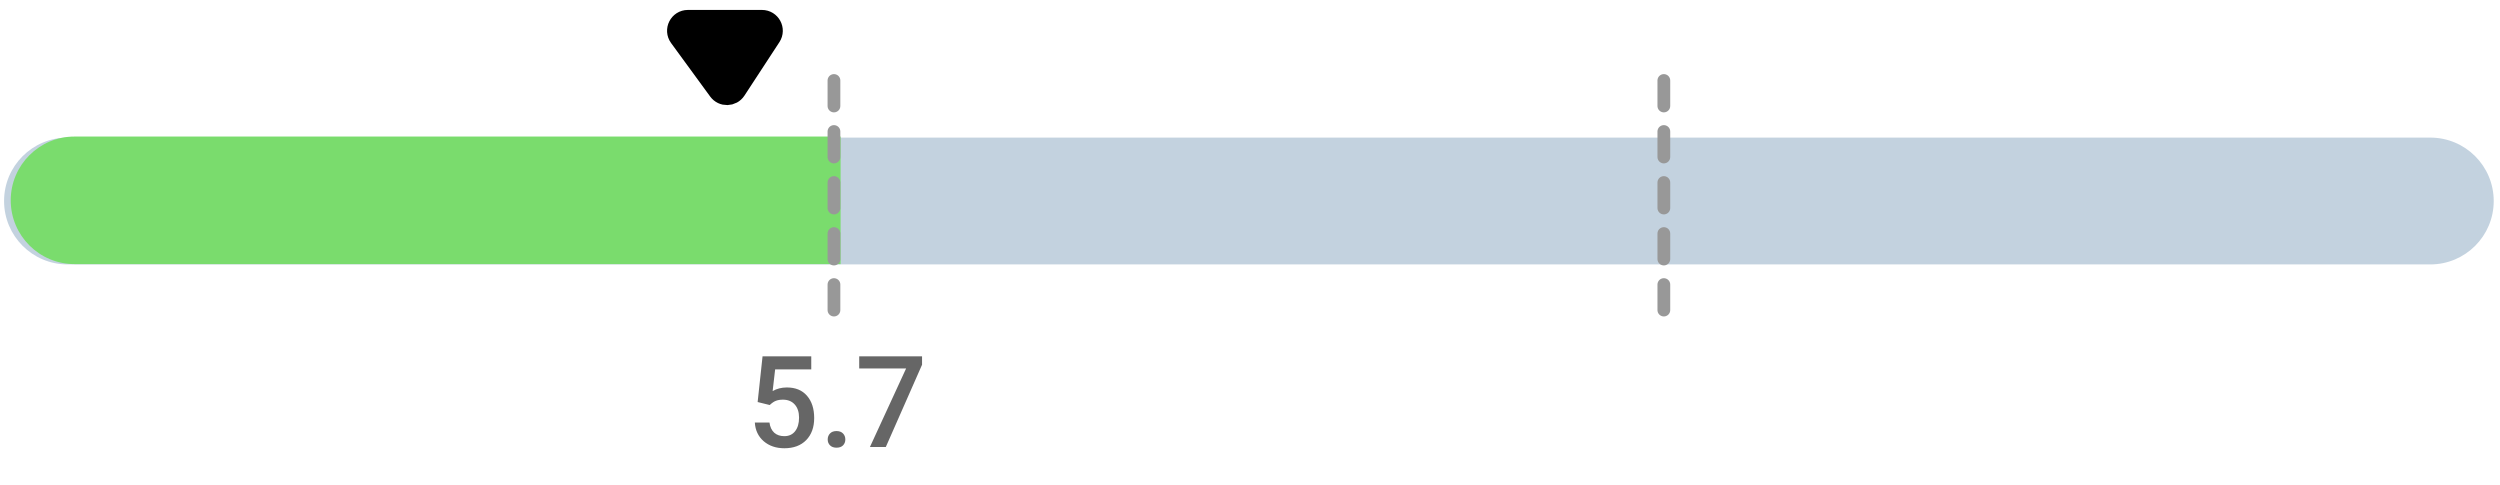 <svg width="196" height="38" viewBox="0 0 196 38" fill="none" xmlns="http://www.w3.org/2000/svg">
<path d="M59.739 1.595H53.931C53.263 1.595 52.878 2.354 53.272 2.893L56.337 7.088C56.674 7.549 57.367 7.531 57.679 7.053L60.422 2.858C60.777 2.315 60.388 1.595 59.739 1.595Z" fill="black" stroke="black" stroke-width="1.632"/>
<path d="M59.399 31.52L59.784 27.936H63.603V28.961H60.771L60.575 30.66C60.904 30.471 61.275 30.377 61.689 30.377C62.366 30.377 62.891 30.593 63.266 31.026C63.643 31.459 63.832 32.042 63.832 32.774C63.832 33.497 63.624 34.073 63.207 34.503C62.791 34.929 62.219 35.143 61.493 35.143C60.842 35.143 60.302 34.959 59.872 34.591C59.446 34.22 59.215 33.731 59.179 33.126H60.326C60.372 33.471 60.496 33.736 60.697 33.922C60.899 34.104 61.163 34.195 61.488 34.195C61.853 34.195 62.136 34.065 62.338 33.805C62.543 33.544 62.646 33.19 62.646 32.74C62.646 32.307 62.533 31.965 62.309 31.715C62.084 31.461 61.775 31.334 61.381 31.334C61.166 31.334 60.984 31.363 60.834 31.422C60.684 31.477 60.522 31.588 60.346 31.754L59.399 31.52ZM65.58 33.795C65.802 33.795 65.972 33.858 66.093 33.985C66.213 34.109 66.274 34.265 66.274 34.454C66.274 34.64 66.213 34.794 66.093 34.918C65.972 35.038 65.802 35.099 65.58 35.099C65.369 35.099 65.201 35.038 65.077 34.918C64.954 34.797 64.892 34.643 64.892 34.454C64.892 34.265 64.952 34.109 65.072 33.985C65.193 33.858 65.362 33.795 65.58 33.795ZM72.289 28.595L69.447 35.045H68.202L71.039 28.888H67.362V27.936H72.289V28.595Z" fill="#666666"/>
<path fill-rule="evenodd" clip-rule="evenodd" d="M0.319 15.76C0.319 13.014 2.545 10.788 5.29 10.788H190.536C193.282 10.788 195.508 13.014 195.508 15.76V15.76C195.508 18.505 193.282 20.731 190.536 20.731H5.29C2.545 20.731 0.319 18.505 0.319 15.76V15.76Z" fill="#C3D2DF"/>
<path fill-rule="evenodd" clip-rule="evenodd" d="M0.841 15.706C0.841 12.945 3.079 10.706 5.841 10.706L65.904 10.706V20.706L5.841 20.706C3.079 20.706 0.841 18.468 0.841 15.706V15.706Z" fill="#7ADC6D"/>
<path d="M65.382 6.31V25.103" stroke="#989898" stroke-linecap="round" stroke-linejoin="round" stroke-dasharray="2 2"/>
<path d="M130.445 6.31V25.103" stroke="#989898" stroke-linecap="round" stroke-linejoin="round" stroke-dasharray="2 2"/>
</svg>

